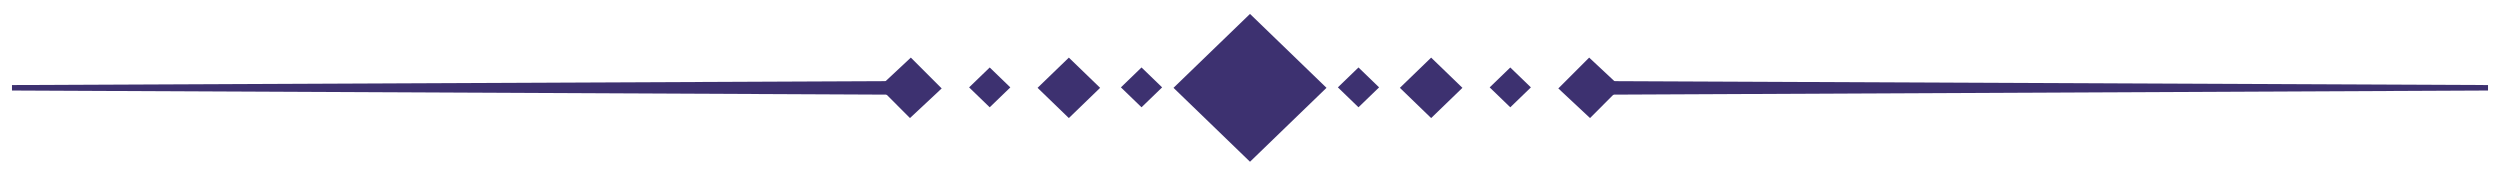 <svg width="1252" height="87" viewBox="0 0 1252 87" fill="none" xmlns="http://www.w3.org/2000/svg">
  <g filter="url(#filter0_d_3753_13)">
    <path d="M571.673 29.782L581.994 39.753L571.673 49.724L561.353 39.753L571.673 29.782Z" fill="#3D3170"/>
    <path d="M535.279 24.856L550.945 39.991L535.278 55.127L519.612 39.991L535.279 24.856Z" fill="#3D3170"/>
    <path d="M495.65 29.795L505.971 39.766L495.65 49.736L485.33 39.765L495.65 29.795Z" fill="#3D3170"/>
    <path d="M456.151 24.843L471.594 40.286L455.717 55.117L440.274 39.674L456.151 24.843Z" fill="#3D3170"/>
    <path d="M450.474 36.608L6 38.596V41.335L450.474 43.424V36.608Z" fill="#3D3170"/>
    <path d="M626 2.971L587.688 39.985L626 77L664.312 39.985L626 2.971Z" fill="#3D3170"/>
    <path d="M680.327 29.782L670.006 39.753L680.327 49.724L690.647 39.753L680.327 29.782Z" fill="#3D3170"/>
    <path d="M716.721 24.856L701.055 39.991L716.722 55.127L732.388 39.991L716.721 24.856Z" fill="#3D3170"/>
    <path d="M756.35 29.795L746.029 39.766L756.35 49.736L766.67 39.765L756.35 29.795Z" fill="#3D3170"/>
    <path d="M795.849 24.843L780.406 40.286L796.283 55.117L811.726 39.674L795.849 24.843Z" fill="#3D3170"/>
    <path d="M801.526 36.608L1246 38.596V41.335L801.526 43.424V36.608Z" fill="#3D3170"/>
  </g>
  <defs>
    <filter id="filter0_d_3753_13" x="0" y="0.971" width="1252" height="86.029" filterUnits="userSpaceOnUse" color-interpolation-filters="sRGB">
      <feFlood flood-opacity="0" result="BackgroundImageFix"/>
      <feColorMatrix in="SourceAlpha" type="matrix" values="0 0 0 0 0 0 0 0 0 0 0 0 0 0 0 0 0 0 127 0" result="hardAlpha"/>
      <feOffset dy="4"/>
      <feGaussianBlur stdDeviation="3"/>
      <feComposite in2="hardAlpha" operator="out"/>
      <feColorMatrix type="matrix" values="0 0 0 0 0 0 0 0 0 0 0 0 0 0 0 0 0 0 0.24 0"/>
      <feBlend mode="normal" in2="BackgroundImageFix" result="effect1_dropShadow_3753_13"/>
      <feBlend mode="normal" in="SourceGraphic" in2="effect1_dropShadow_3753_13" result="shape"/>
    </filter>
  </defs>
</svg>

